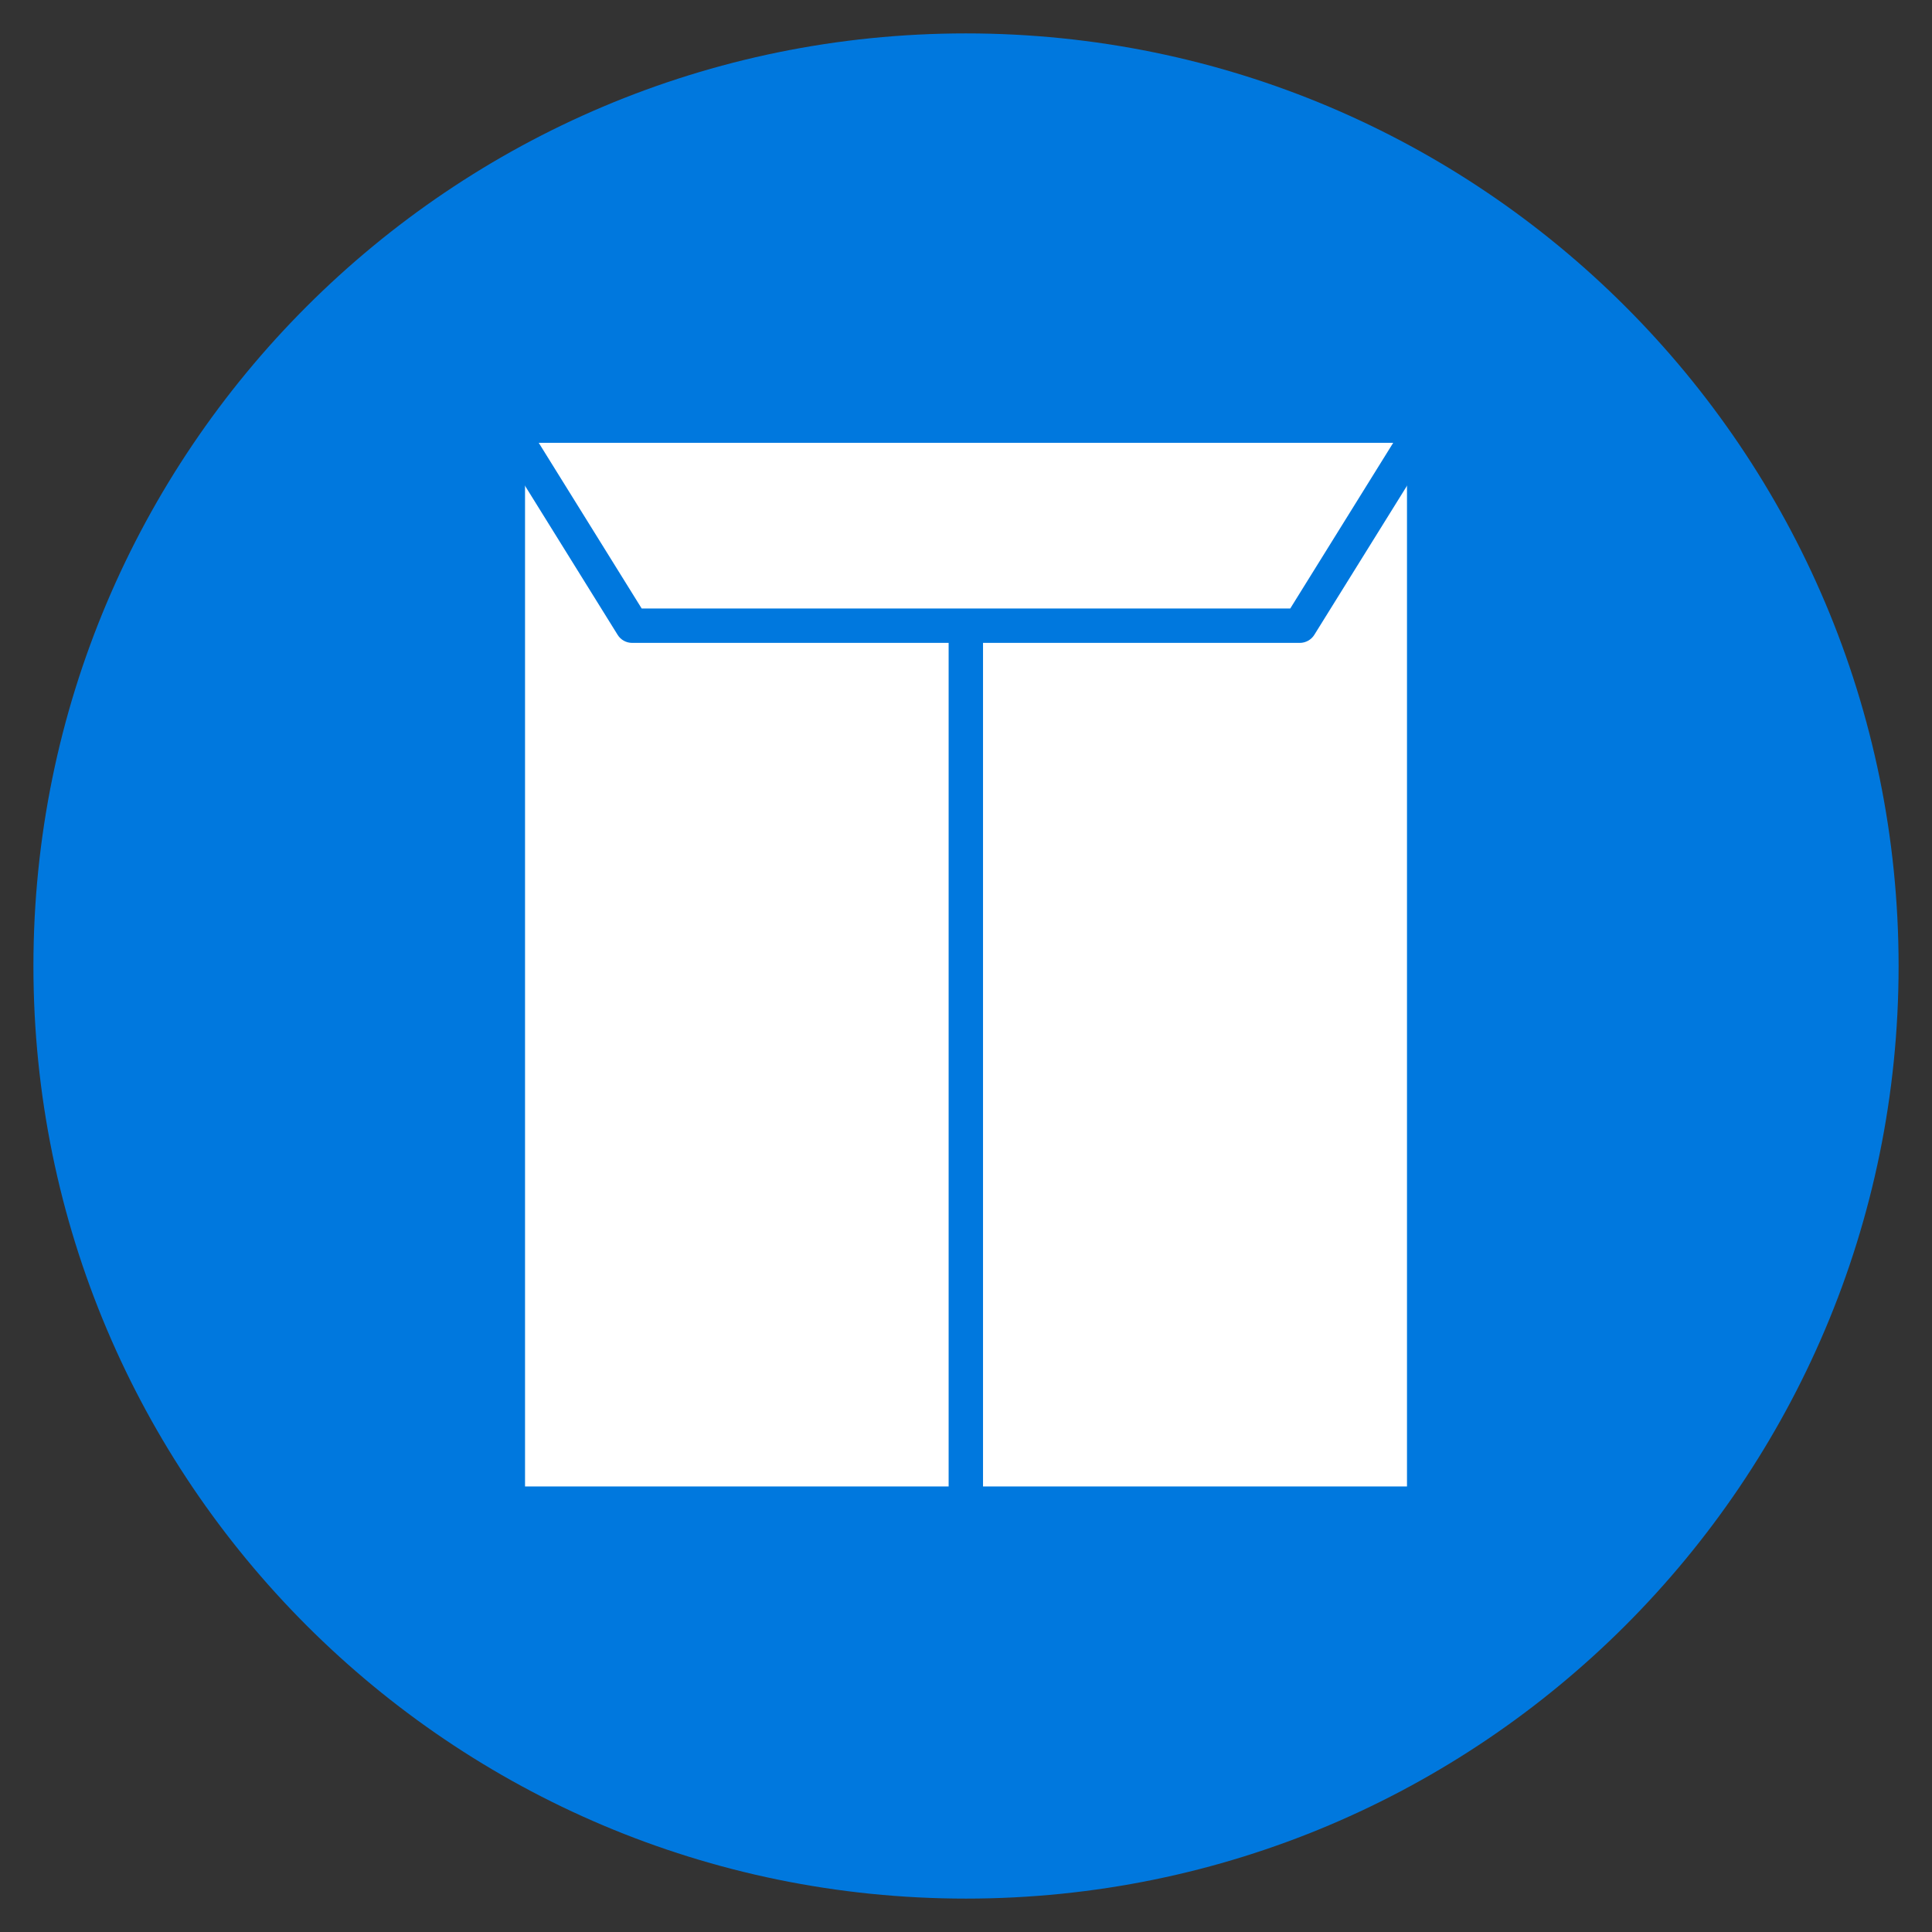 <?xml version="1.0" encoding="utf-8"?>
<!-- Generator: Adobe Illustrator 27.2.0, SVG Export Plug-In . SVG Version: 6.00 Build 0)  -->
<svg version="1.1" id="レイヤー_1" xmlns="http://www.w3.org/2000/svg" xmlns:xlink="http://www.w3.org/1999/xlink" x="0px"
	 y="0px" viewBox="0 0 90 90" style="enable-background:new 0 0 90 90;" xml:space="preserve">
<rect x="0" y="0" width="90" height="90" fill="#333333" stroke="none"/>
<style type="text/css">
	.st0{fill:#0078DE;}
	.st1{fill:#FFFFFF;}
</style>
<g>
	<g>
		<path class="st0" d="M88.444,45c0,23.993-19.455,43.444-43.446,43.444
			c-23.992,0-43.441-19.451-43.441-43.444c0-23.994,19.45-43.444,43.441-43.444
			C68.989,1.556,88.444,21.006,88.444,45z"/>
		<g>
			<g>
				<g>
					<rect x="23.657" y="19.826" class="st1" width="42.687" height="50.22"/>
					<path class="st0" d="M66.343,70.846H23.657c-0.441,0-0.801-0.358-0.801-0.801V19.826
						c0-0.443,0.36-0.801,0.801-0.801h42.687c0.441,0,0.801,0.358,0.801,0.801v50.219
						C67.145,70.488,66.784,70.846,66.343,70.846z M24.458,69.244h41.085V20.627H24.458V69.244z"/>
				</g>
				<g>
					<line class="st1" x1="44.993" y1="19.826" x2="44.993" y2="70.046"/>
					<path class="st0" d="M44.992,70.846c-0.441,0-0.801-0.358-0.801-0.801V19.826
						c0-0.443,0.36-0.801,0.801-0.801c0.441,0,0.801,0.358,0.801,0.801v50.219
						C45.793,70.488,45.433,70.846,44.992,70.846z"/>
				</g>
				<g>
					<polygon class="st1" points="60.55,29.146 29.449,29.146 23.657,19.826 66.343,19.826 					"/>
					<path class="st0" d="M60.549,29.948H29.448c-0.278,0-0.535-0.142-0.679-0.379l-5.791-9.321
						c-0.154-0.247-0.163-0.557-0.022-0.812c0.141-0.253,0.41-0.412,0.701-0.412h42.687
						c0.291,0,0.56,0.158,0.701,0.412c0.141,0.255,0.132,0.565-0.022,0.812l-5.795,9.321
						C61.084,29.805,60.824,29.948,60.549,29.948z M29.892,28.346H60.105l4.796-7.719H25.096
						L29.892,28.346z"/>
				</g>
			</g>
		</g>
	</g>
</g>
</svg>
